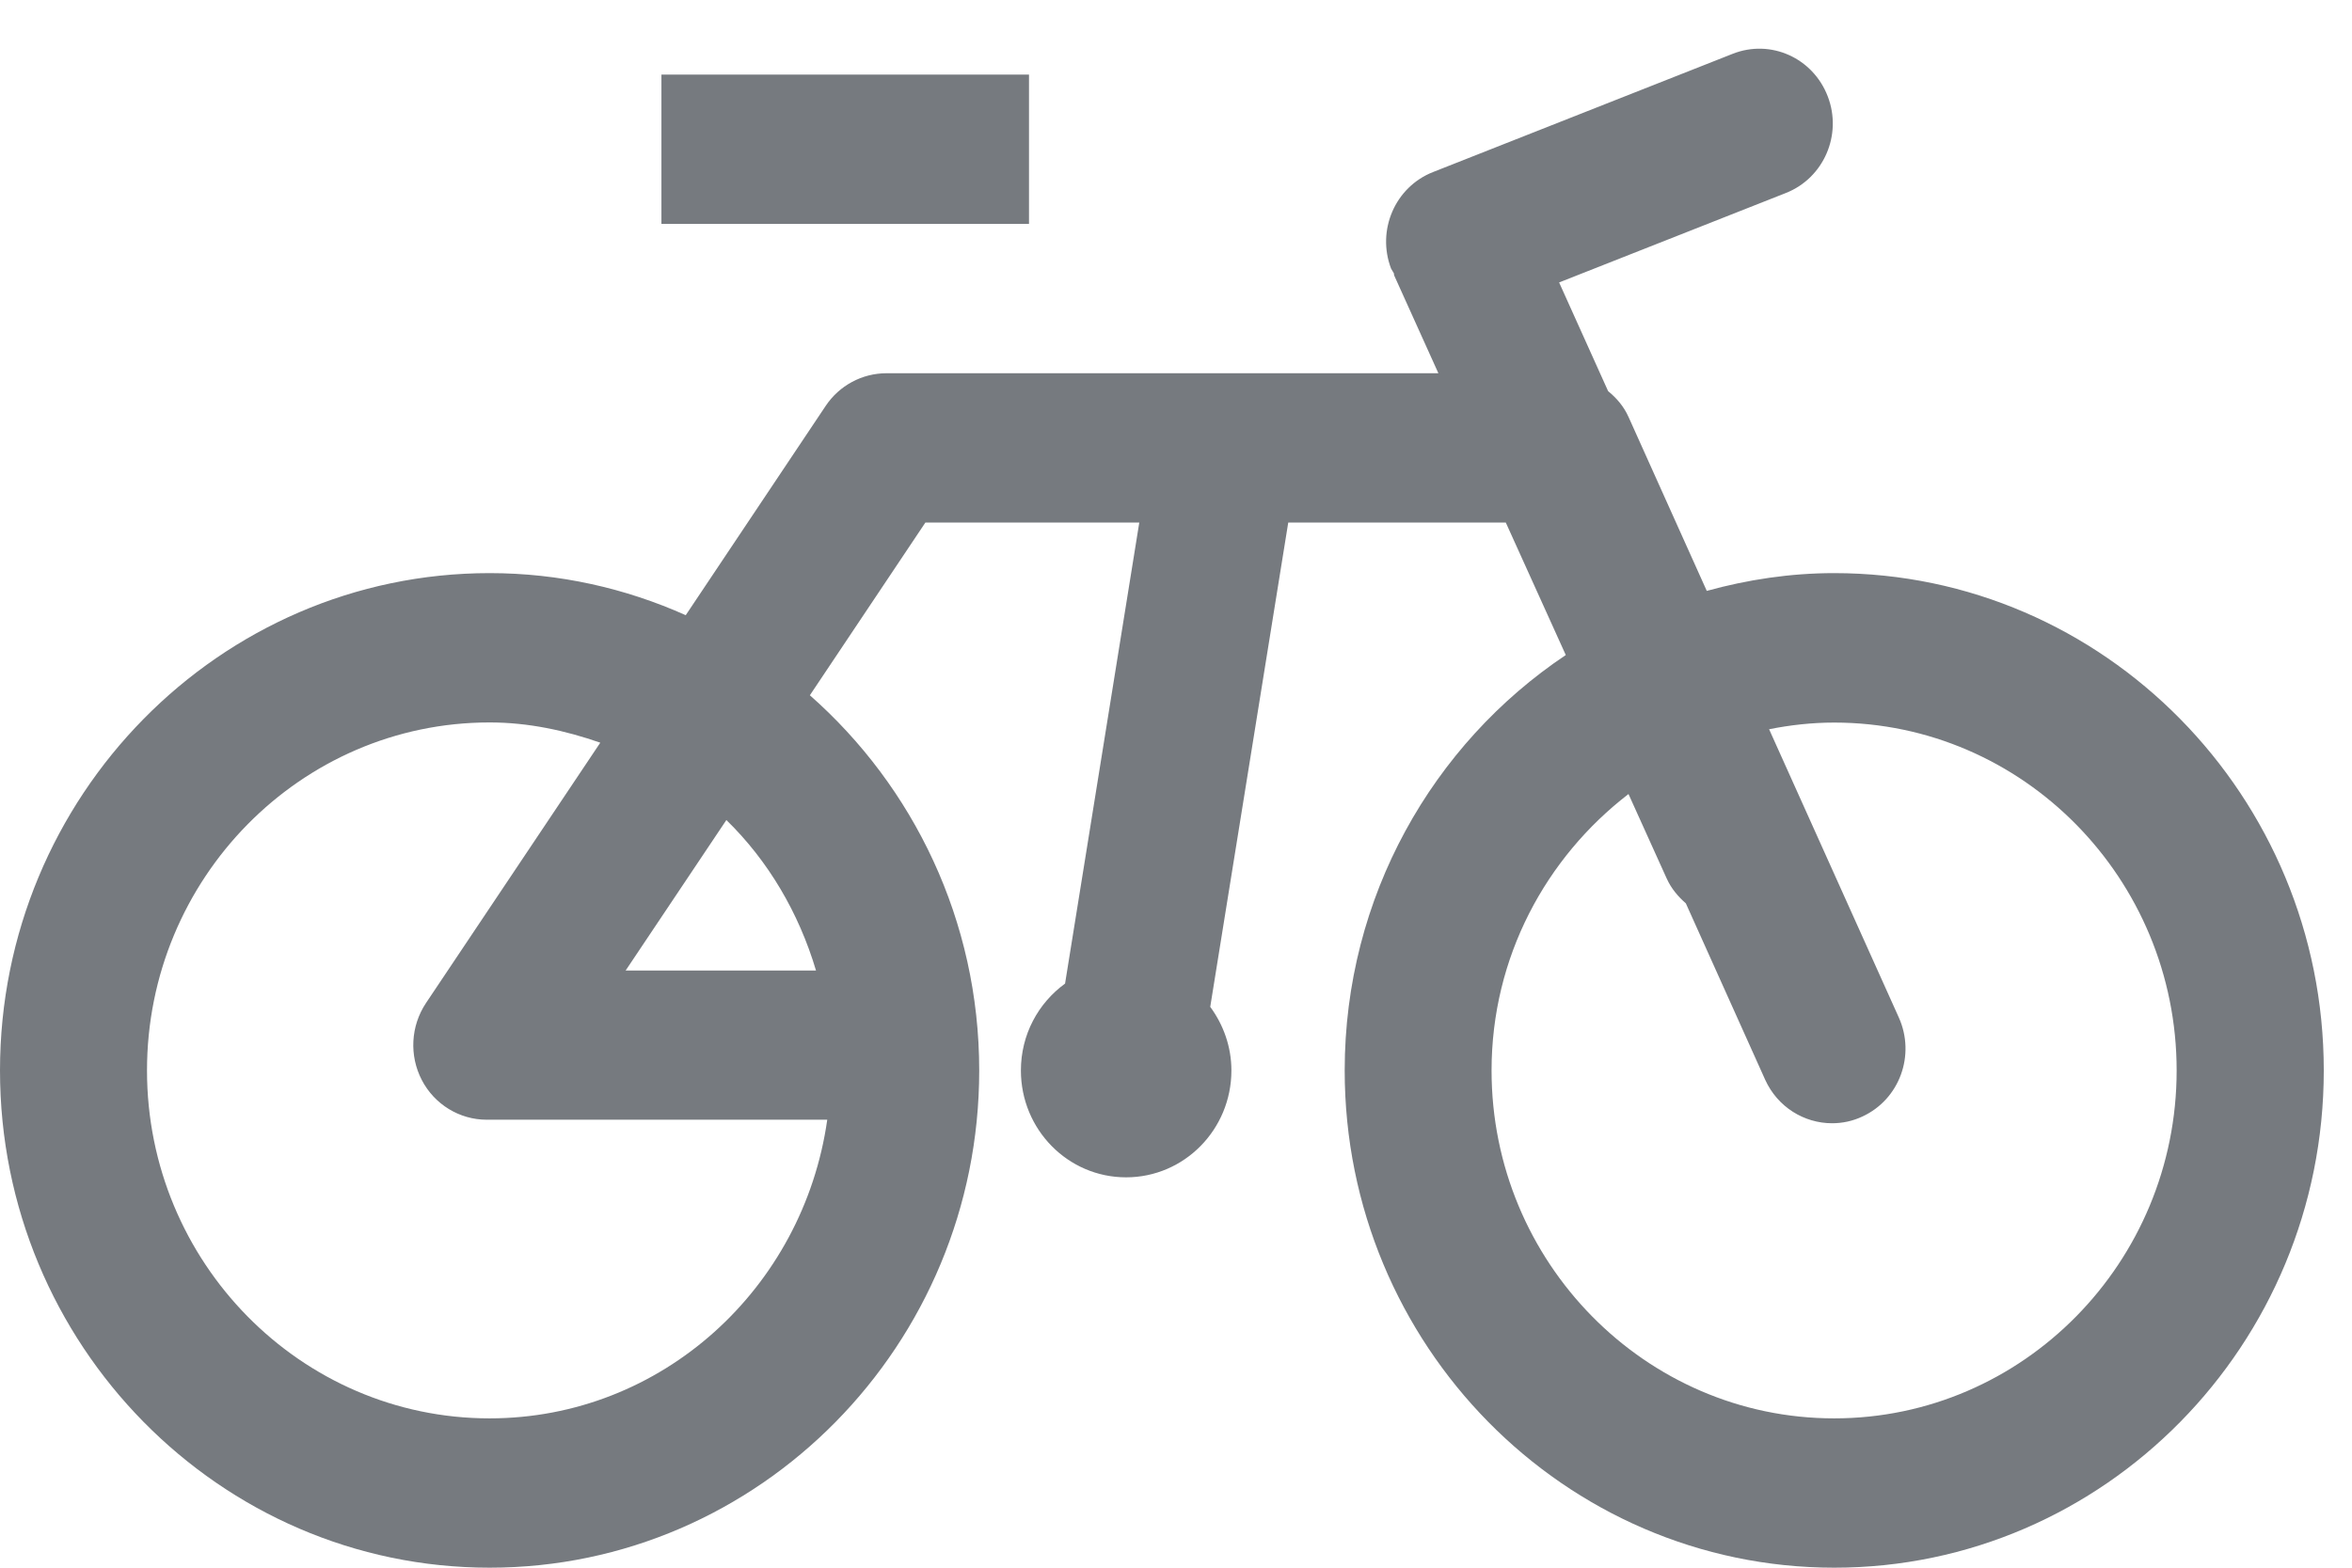 <svg width="18" height="12" viewBox="0 0 18 12" fill="none" xmlns="http://www.w3.org/2000/svg">
<path fill-rule="evenodd" clip-rule="evenodd" d="M14.037 4.387C13.7 4.387 13.374 4.437 13.062 4.523L12.463 3.191C12.427 3.111 12.372 3.047 12.307 2.994L11.932 2.162L13.668 1.477C13.957 1.363 14.101 1.032 13.988 0.738C13.875 0.443 13.551 0.297 13.26 0.412L10.967 1.317C10.677 1.431 10.534 1.762 10.646 2.056C10.652 2.069 10.661 2.079 10.667 2.091C10.669 2.098 10.668 2.105 10.671 2.111L11.008 2.857H6.784C6.598 2.857 6.423 2.951 6.319 3.107L5.248 4.709C4.787 4.503 4.281 4.387 3.747 4.387C1.681 4.387 0 6.095 0 8.194C0 10.293 1.681 12 3.747 12C5.813 12 7.494 10.293 7.494 8.194C7.494 7.047 6.99 6.02 6.198 5.322L7.082 4H8.719L8.151 7.529C7.946 7.678 7.813 7.919 7.813 8.194C7.813 8.646 8.173 9.012 8.618 9.012C9.063 9.012 9.424 8.646 9.424 8.194C9.424 8.011 9.362 7.843 9.262 7.707L9.859 4H11.524L11.983 5.014C10.965 5.695 10.291 6.865 10.291 8.194C10.291 10.293 11.972 12 14.038 12C16.104 12 17.784 10.293 17.784 8.194C17.784 6.095 16.103 4.387 14.037 4.387ZM3.747 10.857C2.301 10.857 1.125 9.662 1.125 8.194C1.125 6.725 2.301 5.53 3.747 5.53C4.045 5.53 4.327 5.592 4.594 5.685L3.26 7.678C3.143 7.854 3.131 8.08 3.228 8.267C3.325 8.454 3.517 8.571 3.725 8.571H6.331C6.148 9.861 5.065 10.857 3.747 10.857ZM6.245 7.429H4.788L5.559 6.277C5.879 6.589 6.113 6.986 6.245 7.429ZM14.037 10.857C12.592 10.857 11.415 9.662 11.415 8.194C11.415 7.327 11.831 6.564 12.463 6.078L12.756 6.726C12.791 6.803 12.843 6.863 12.902 6.915L13.509 8.265C13.604 8.474 13.807 8.598 14.021 8.598C14.099 8.598 14.178 8.582 14.254 8.546C14.537 8.415 14.661 8.077 14.532 7.789L13.539 5.582C13.7 5.55 13.867 5.531 14.037 5.531C15.482 5.531 16.658 6.725 16.658 8.194C16.658 9.663 15.482 10.857 14.037 10.857Z" fill="#767A7F"/>
<path d="M7.875 0.571H5.062V1.714H7.875V0.571Z" fill="#767A7F"/>
</svg>
